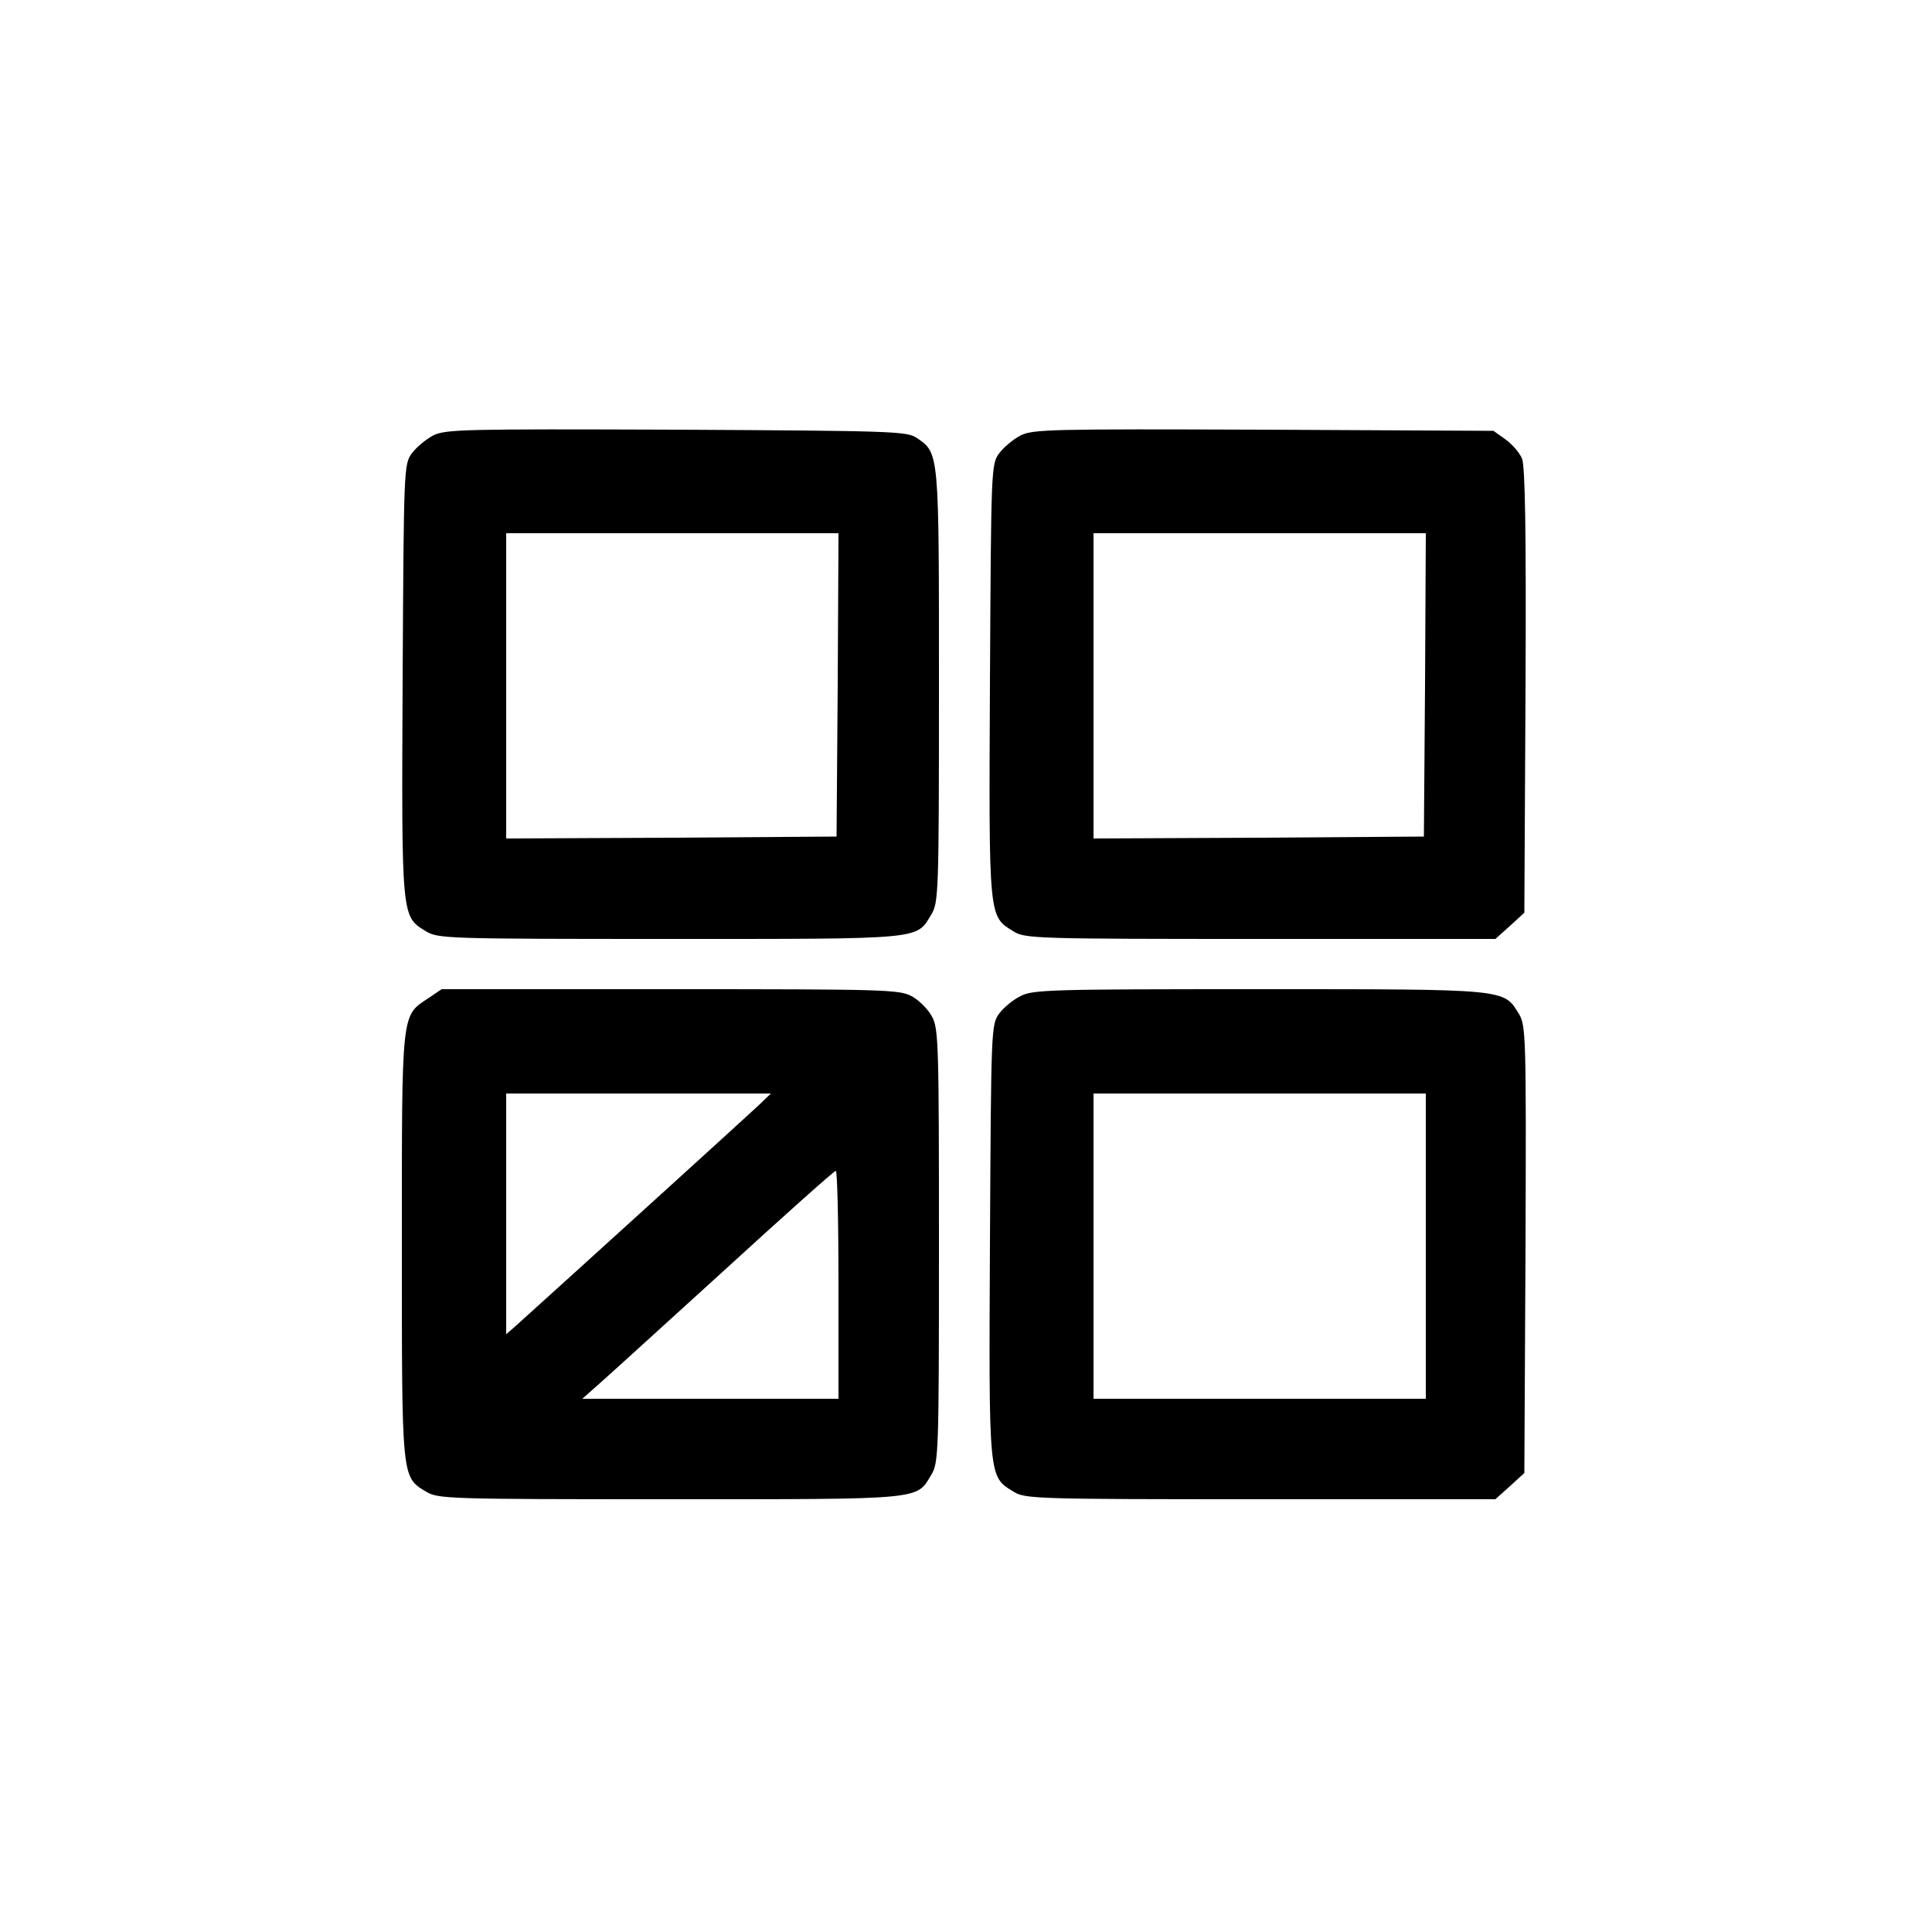 <?xml version="1.0" standalone="no"?>
<!DOCTYPE svg PUBLIC "-//W3C//DTD SVG 20010904//EN"
 "http://www.w3.org/TR/2001/REC-SVG-20010904/DTD/svg10.dtd">
<svg version="1.0" xmlns="http://www.w3.org/2000/svg"
 width="500pt" height="500pt" viewBox="0 0 500 500"
 preserveAspectRatio="xMidYMid meet">
<g transform="translate(0,500) scale(0.1,-0.1)"
fill="#000000" stroke="none">
<path d="M1121 3873 c-19 -10 -44 -31 -55 -46 -21 -28 -21 -40 -24 -587 -3
-619 -3 -611 60 -650 32 -19 49 -20 631 -20 660 0 638 -2 677 63 19 31 20 54
20 590 0 611 1 604 -58 644 -25 17 -67 18 -622 21 -552 2 -597 1 -629 -15z
m1047 -645 l-3 -393 -427 -3 -428 -2 0 395 0 395 430 0 430 0 -2 -392z"/>
<path d="M2641 3873 c-19 -10 -44 -31 -55 -46 -21 -28 -21 -40 -24 -588 -3
-621 -4 -610 62 -650 29 -18 62 -19 639 -19 l607 0 38 34 37 34 3 574 c2 416
-1 580 -9 601 -6 15 -26 38 -43 50 l-31 22 -595 3 c-552 2 -597 1 -629 -15z
m1047 -645 l-3 -393 -427 -3 -428 -2 0 395 0 395 430 0 430 0 -2 -392z"/>
<path d="M1109 2417 c-71 -47 -69 -29 -69 -640 0 -604 -1 -599 62 -637 32 -19
49 -20 631 -20 660 0 638 -2 677 63 19 31 20 54 20 592 0 524 -1 563 -18 594
-10 19 -34 43 -53 53 -32 17 -71 18 -625 18 l-591 0 -34 -23z m856 -276 c-23
-22 -490 -446 -632 -574 l-23 -20 0 311 0 312 342 0 343 0 -30 -29z m205 -466
l0 -295 -331 0 -332 0 44 39 c24 21 170 154 324 294 154 141 283 256 288 257
4 0 7 -133 7 -295z"/>
<path d="M2641 2422 c-19 -9 -44 -30 -55 -45 -21 -28 -21 -40 -24 -588 -3
-621 -4 -610 62 -650 29 -18 62 -19 639 -19 l607 0 38 34 37 34 3 579 c2 552
1 579 -17 609 -40 65 -27 64 -673 64 -535 0 -586 -1 -617 -18z m1049 -647 l0
-395 -430 0 -430 0 0 395 0 395 430 0 430 0 0 -395z"/>
</g>
</svg>
